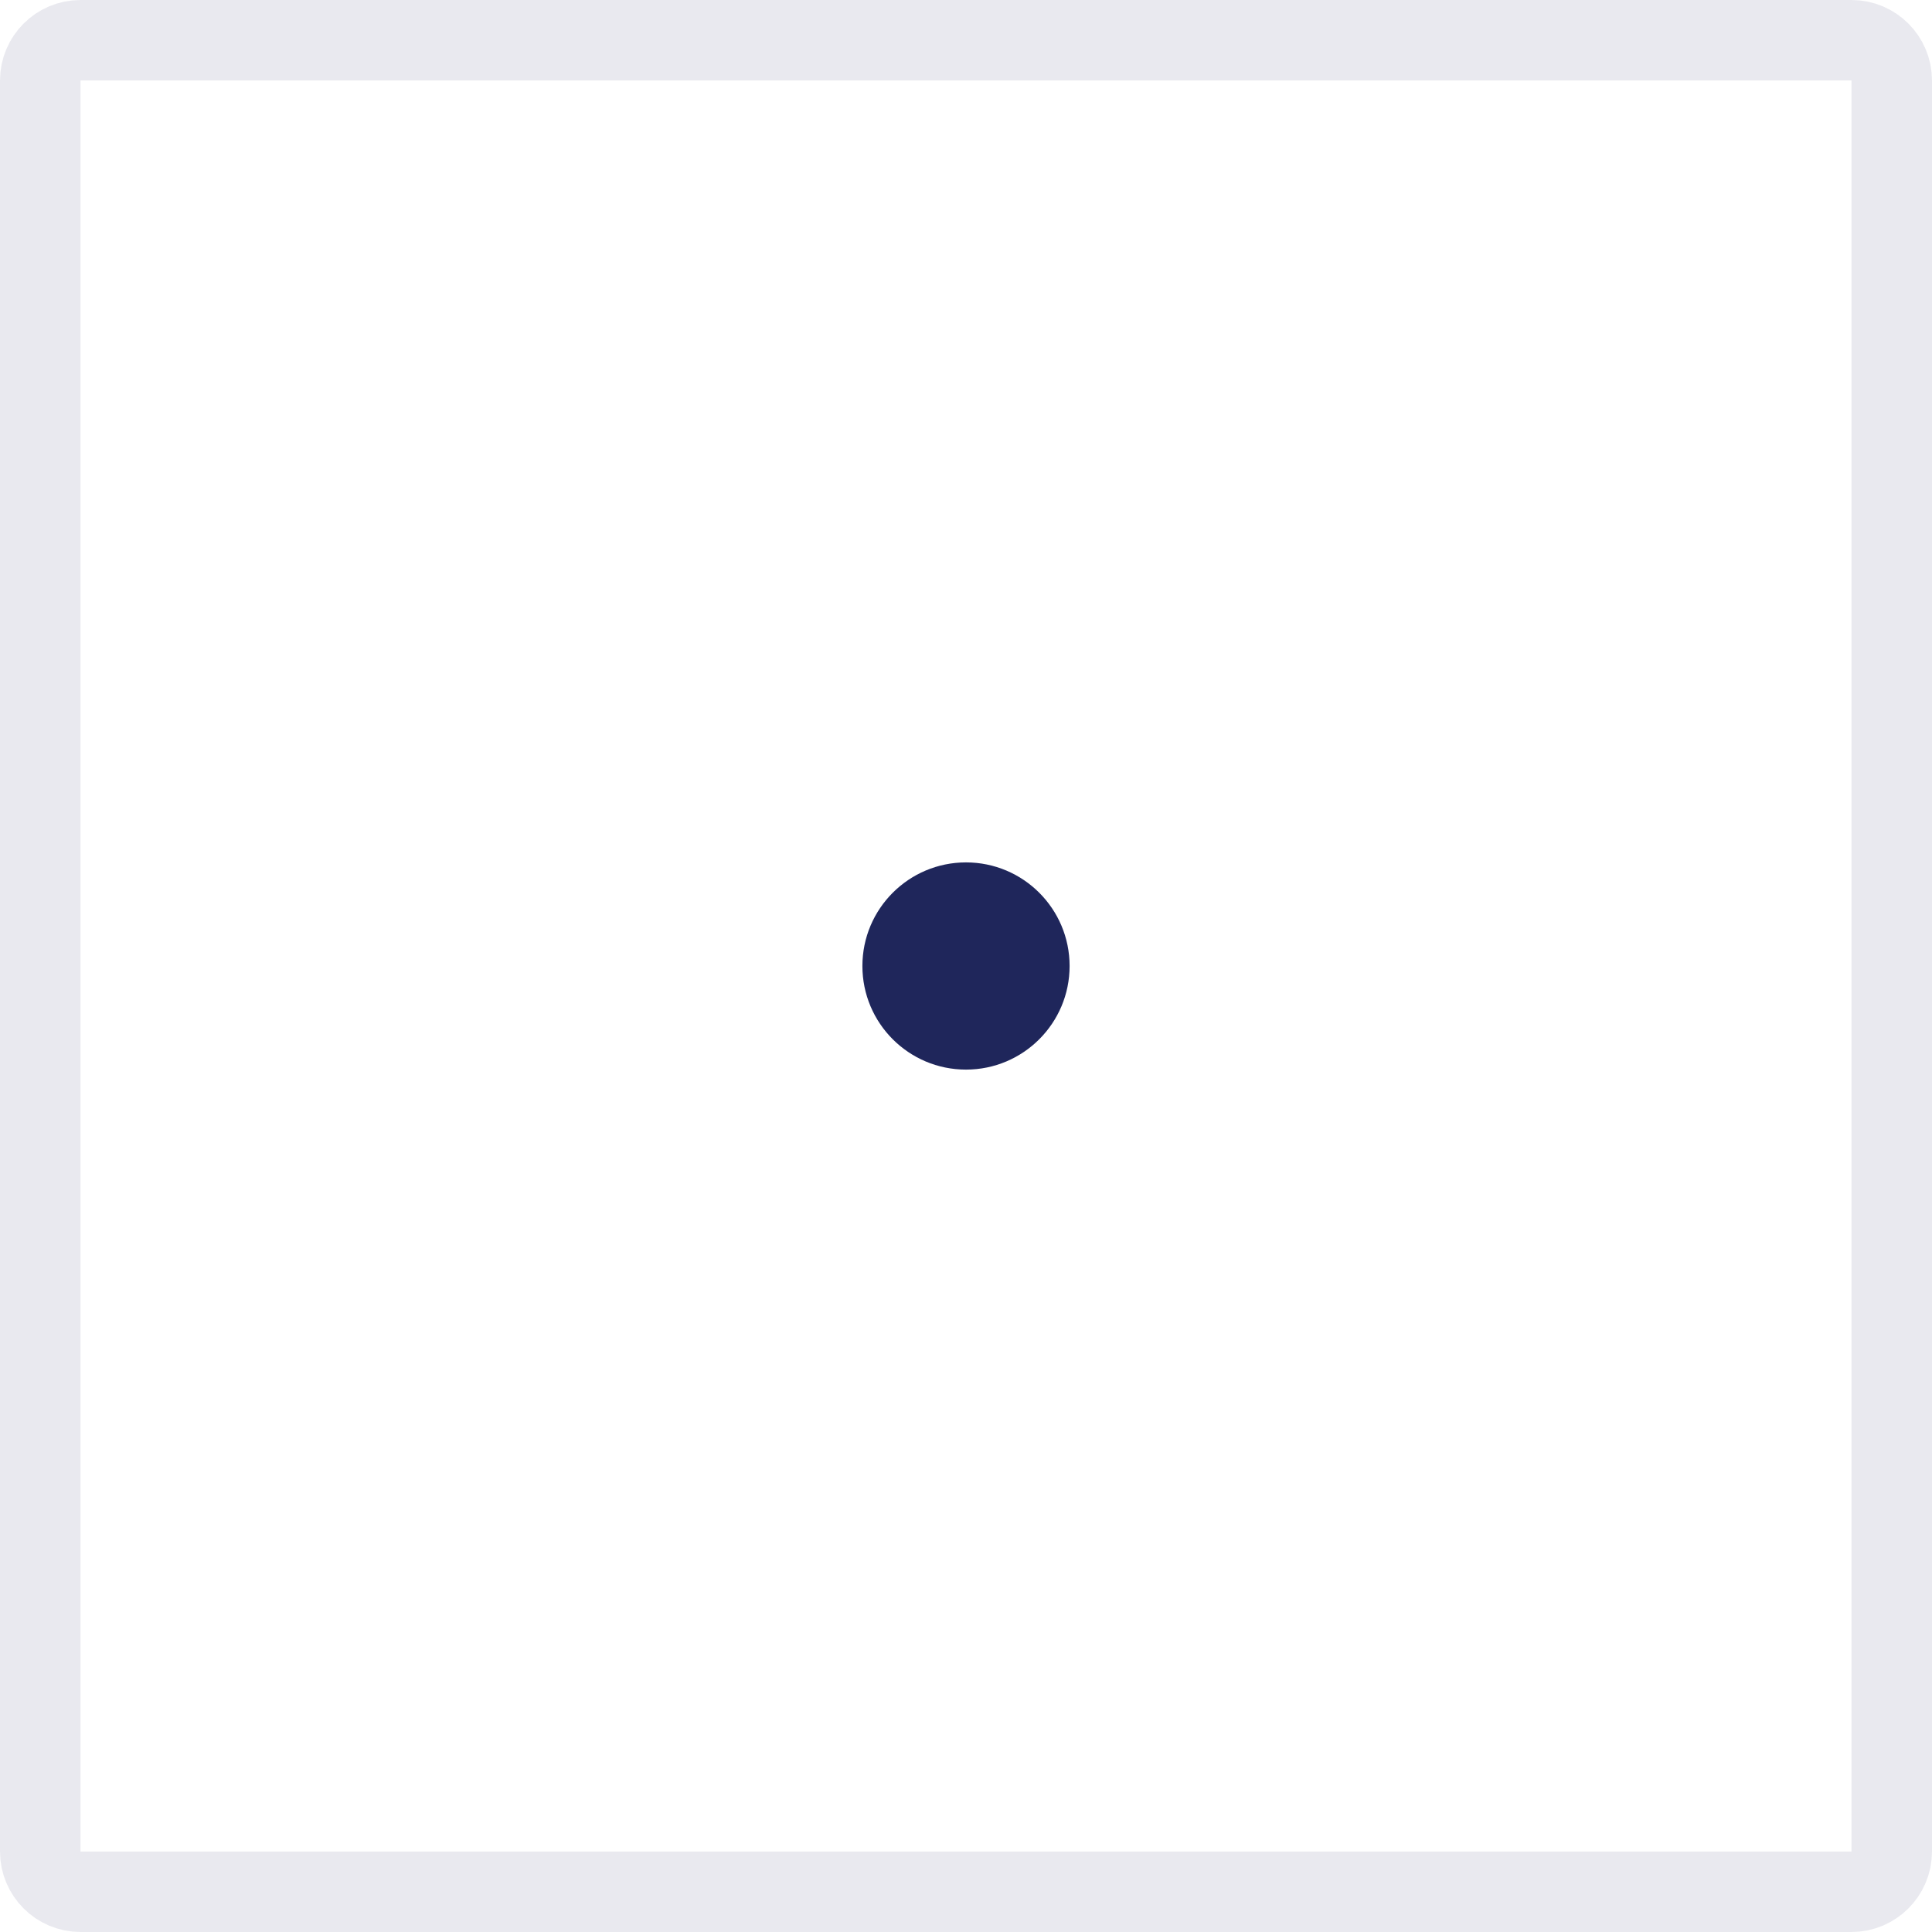 <?xml version="1.0" encoding="UTF-8"?> <svg xmlns="http://www.w3.org/2000/svg" width="24" height="24" viewBox="0 0 24 24" fill="none"><circle cx="12" cy="12" r="1.287" fill="#1F265B"></circle><path opacity="0.1" d="M1 0.5H23C23.276 0.5 23.5 0.724 23.5 1V23C23.5 23.276 23.276 23.5 23 23.5H1C0.724 23.5 0.5 23.276 0.5 23V1C0.5 0.724 0.724 0.5 1 0.5Z" stroke="#1F265B"></path></svg> 